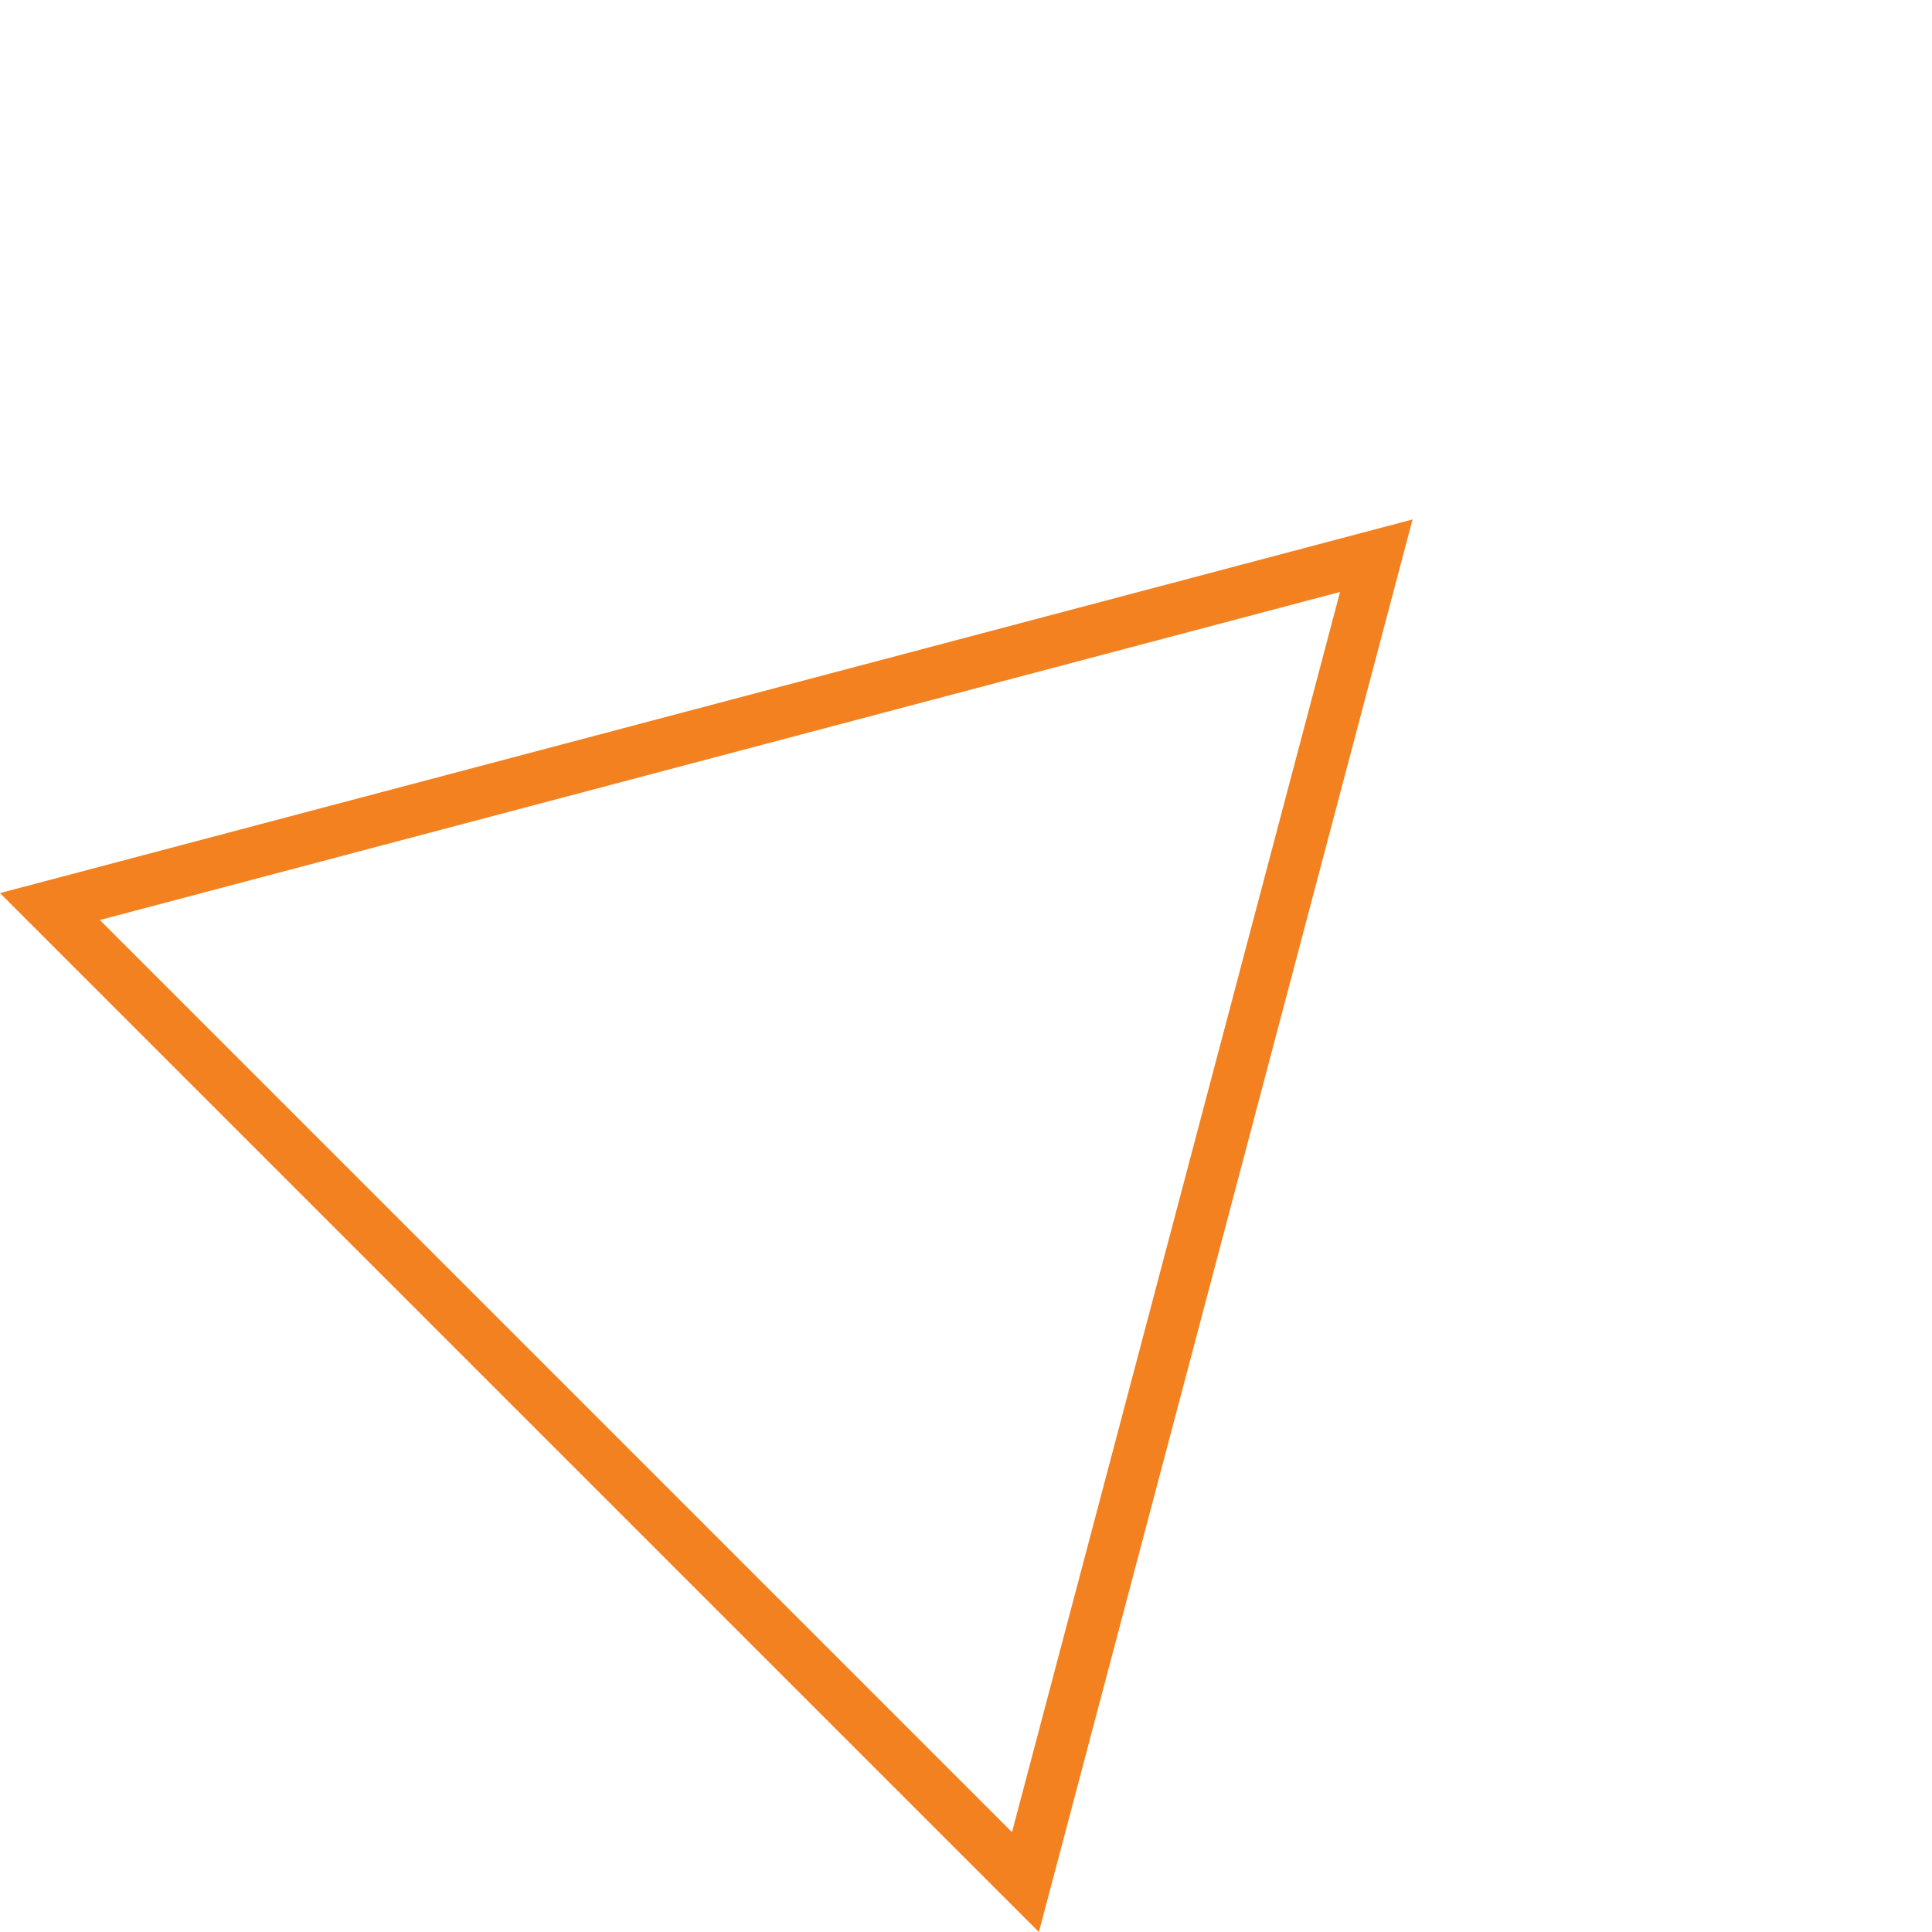 <svg xmlns="http://www.w3.org/2000/svg" width="74.953" height="74.953" viewBox="0 0 74.953 74.953"><defs><style>.a{fill:rgba(255,255,255,0);}.b,.c{stroke:none;}.c{fill:#f38120;}</style></defs><g class="a" transform="translate(34.648) rotate(45)"><path class="b" d="M 55.262 48 L 1.738 48 L 28.5 1.989 L 55.262 48 Z"/><path class="c" d="M 28.5 3.978 L 3.477 47 L 53.523 47 L 28.5 3.978 M 28.5 0 L 57 49 L 0 49 L 28.5 0 Z"/></g></svg>